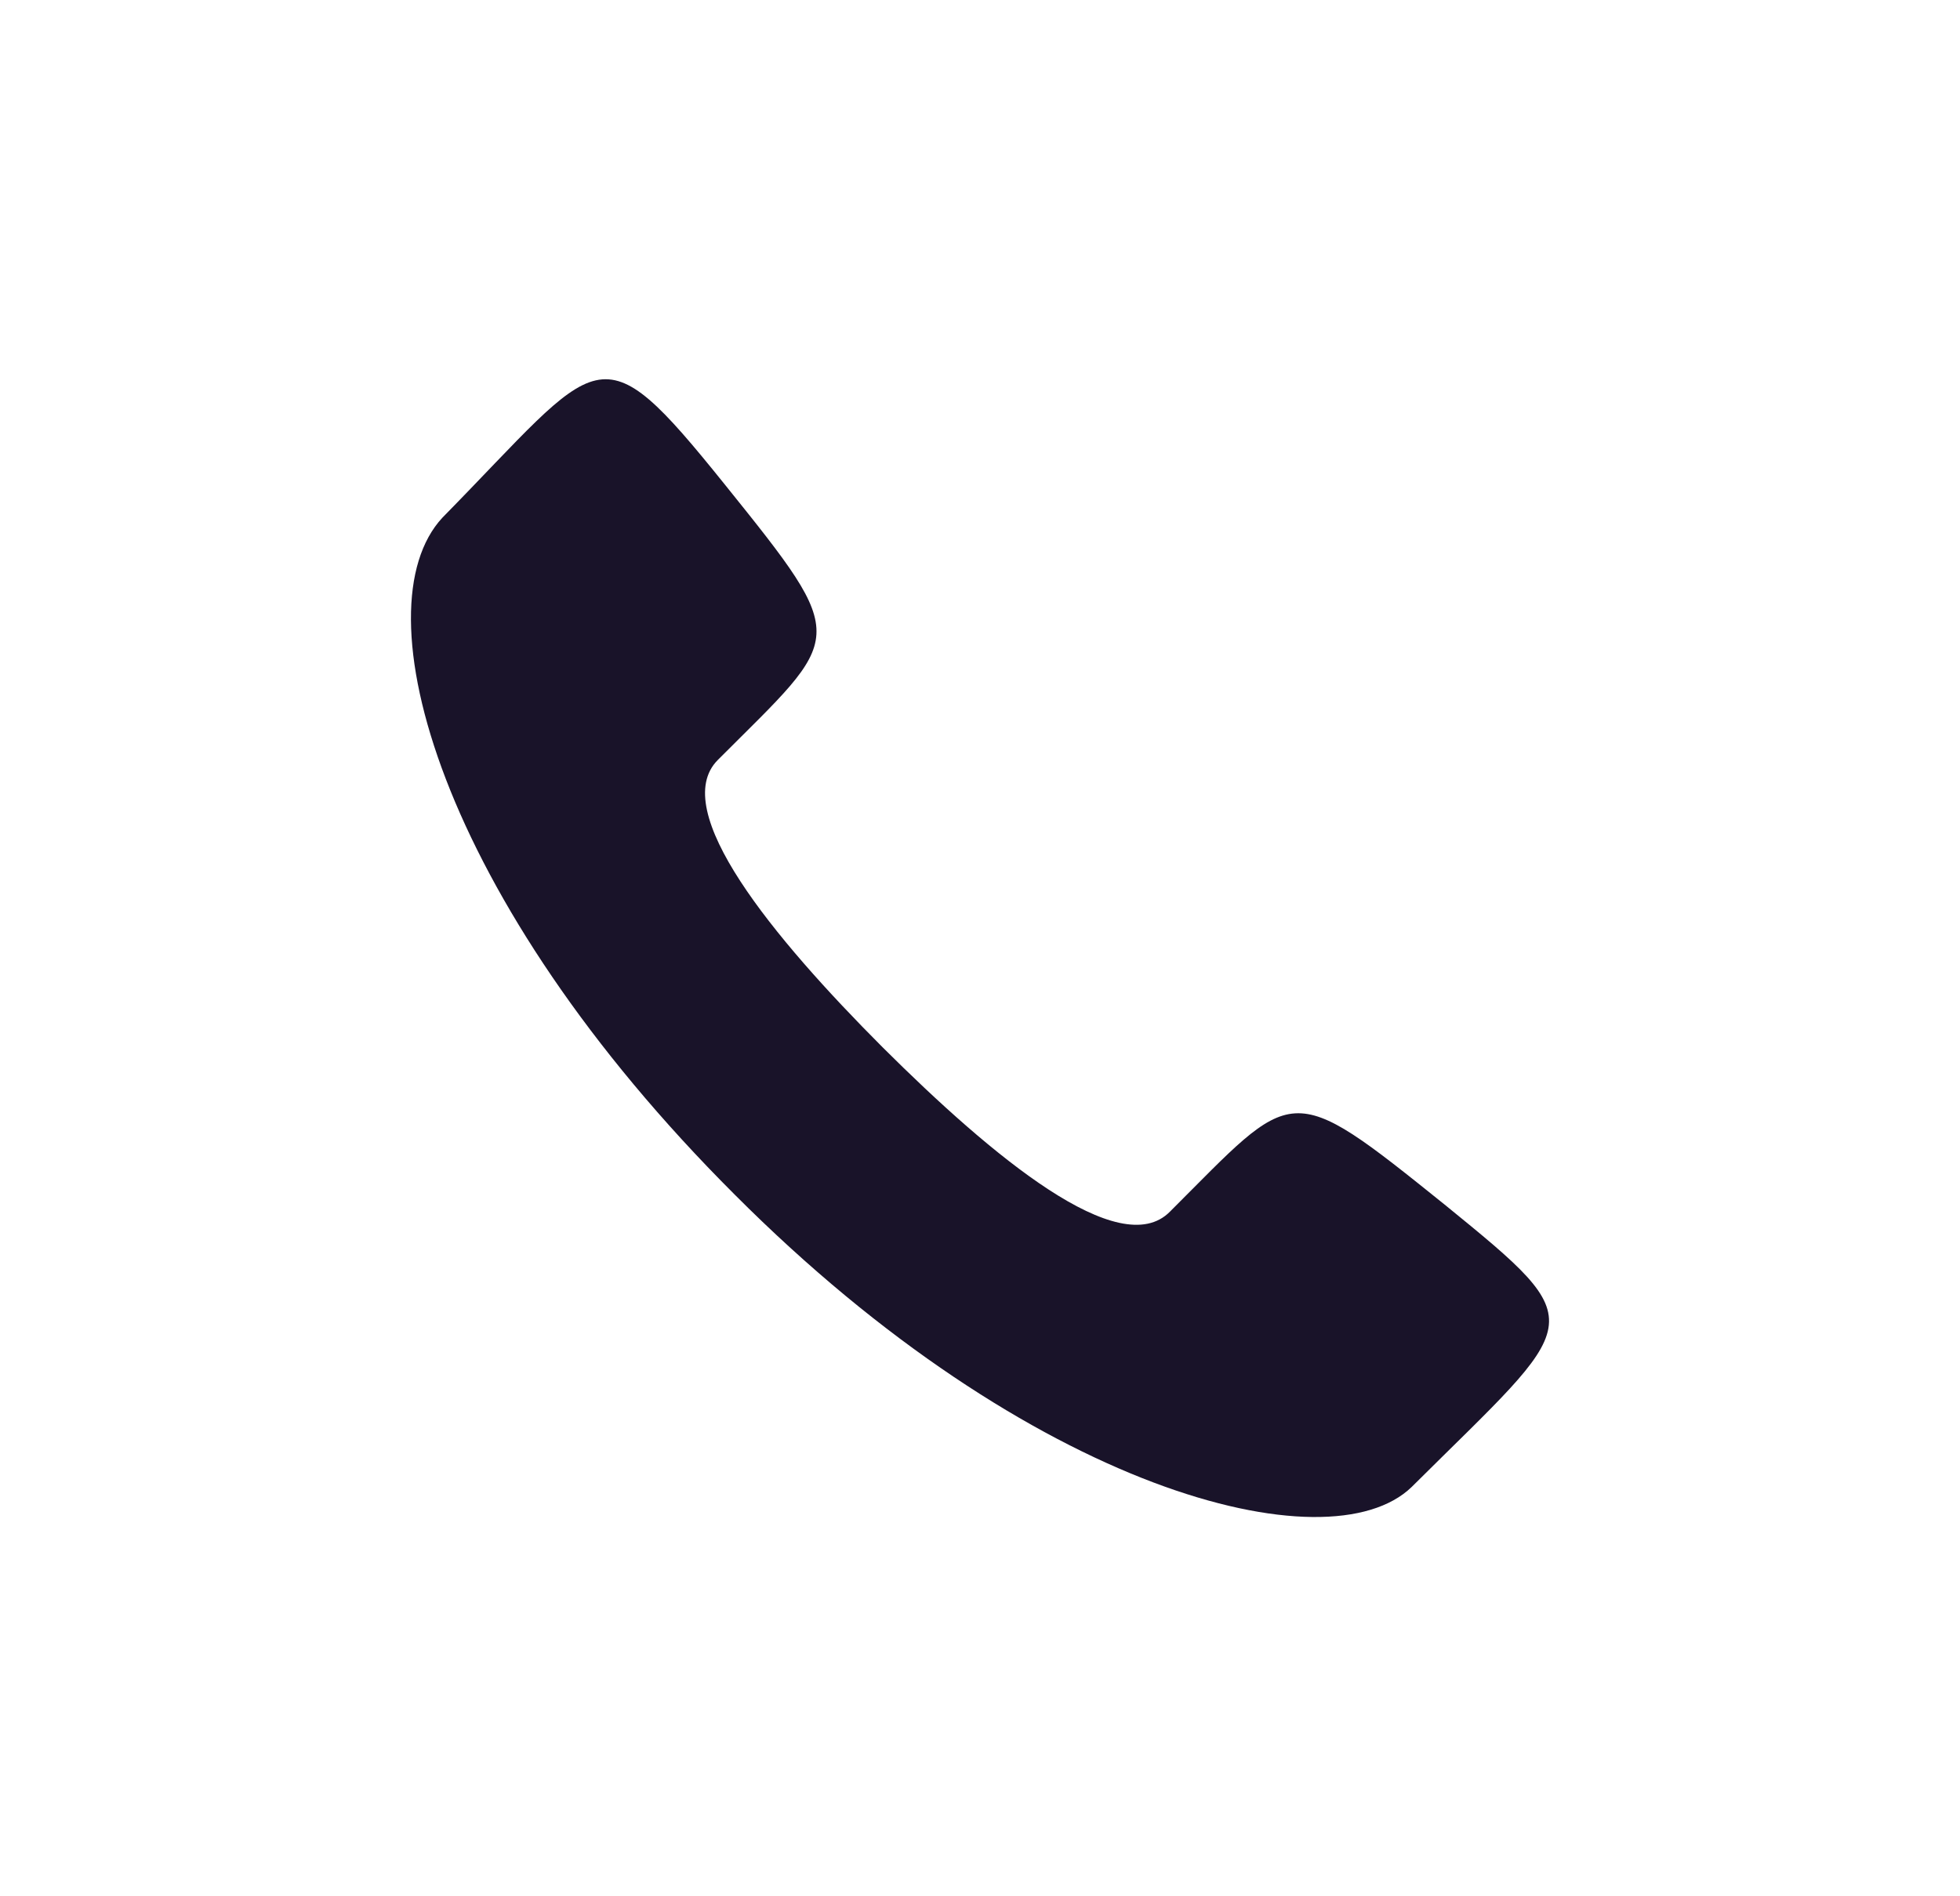 <svg width="31" height="30" viewBox="0 0 31 30" fill="none" xmlns="http://www.w3.org/2000/svg">
<path fill-rule="evenodd" clip-rule="evenodd" d="M13.959 16.568C12.226 14.831 10.562 12.816 11.354 12.022C13.345 10.027 13.483 10.175 11.463 7.664C9.443 5.153 9.532 5.609 6.997 8.19C5.67 9.62 6.928 14.216 11.622 18.901C16.306 23.596 21.009 24.797 22.326 23.526C25.02 20.846 25.228 20.995 22.851 19.059C20.346 17.044 20.494 17.183 18.504 19.169C17.712 19.973 15.702 18.305 13.959 16.568Z" fill="#191329"/>
</svg>

